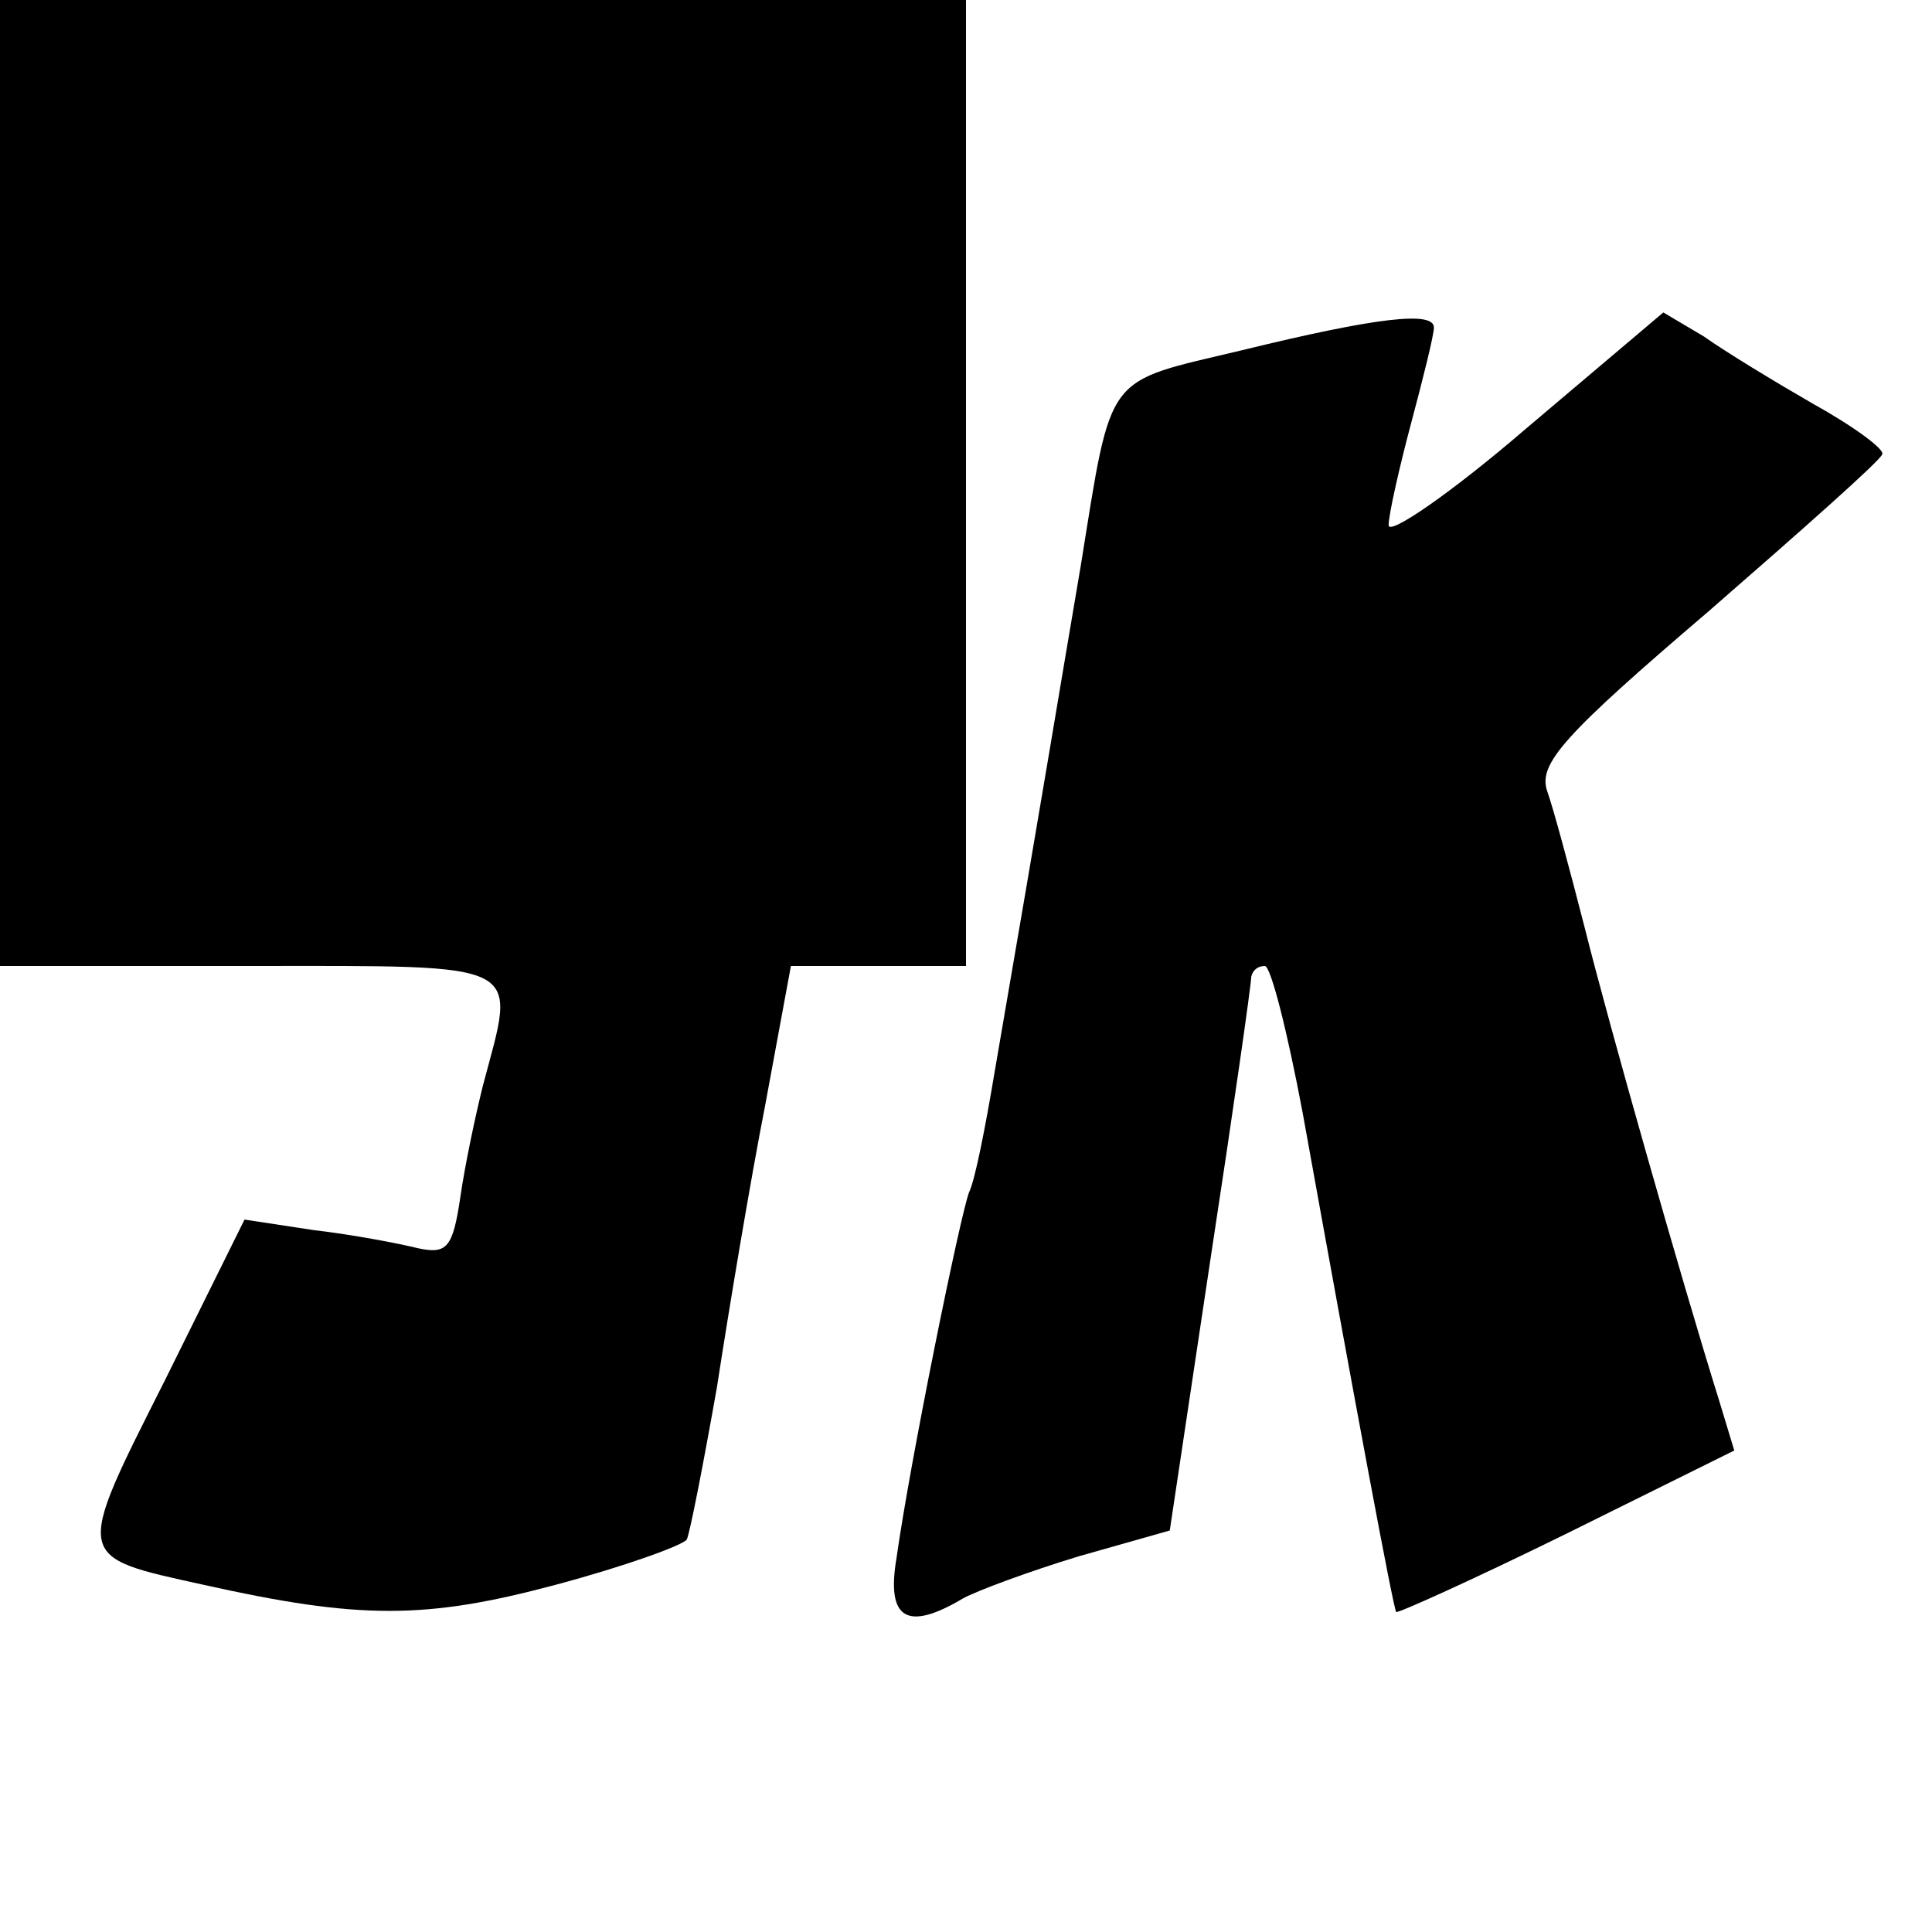 <?xml version="1.0" standalone="no"?>
<!DOCTYPE svg PUBLIC "-//W3C//DTD SVG 20010904//EN"
 "http://www.w3.org/TR/2001/REC-SVG-20010904/DTD/svg10.dtd">
<svg version="1.0" xmlns="http://www.w3.org/2000/svg"
 width="128pt" height="128pt" viewBox="0 0 128 128"
 preserveAspectRatio="xMidYMid meet">
<g transform="translate(0,128) scale(0.1,-0.1)"
fill="#000000" stroke="none">
<path d="M0 960 l0 -320 165 0 c186 0 177 4 155 -79 -5 -20 -12 -53 -15 -74
-5 -34 -9 -38 -28 -34 -12 3 -43 9 -69 12 l-46 7 -53 -107 c-60 -119 -60 -116
26 -135 103 -23 147 -23 233 0 45 12 84 26 87 30 2 4 11 50 20 101 8 52 22
136 32 187 l17 92 58 0 58 0 0 320 0 320 -320 0 -320 0 0 -320z"/>
<path d="M823 1048 c-92 -22 -86 -13 -107 -143 -14 -82 -23 -138 -57 -335 -6
-36 -13 -72 -17 -80 -6 -16 -39 -178 -48 -242 -7 -41 7 -49 44 -27 9 5 44 18
77 28 l60 17 27 180 c15 98 27 182 27 187 1 4 4 7 9 7 4 0 15 -44 25 -97 35
-194 60 -328 62 -331 1 -1 52 22 113 52 l111 55 -10 33 c-25 80 -73 249 -89
313 -10 39 -21 80 -25 91 -6 18 11 37 107 119 62 54 114 100 115 104 2 3 -18
18 -45 33 -26 15 -59 35 -73 45 l-27 16 -91 -77 c-50 -43 -91 -71 -91 -64 0 7
7 38 15 68 8 30 15 58 15 63 0 11 -37 7 -127 -15z"/>
</g>
</svg>
